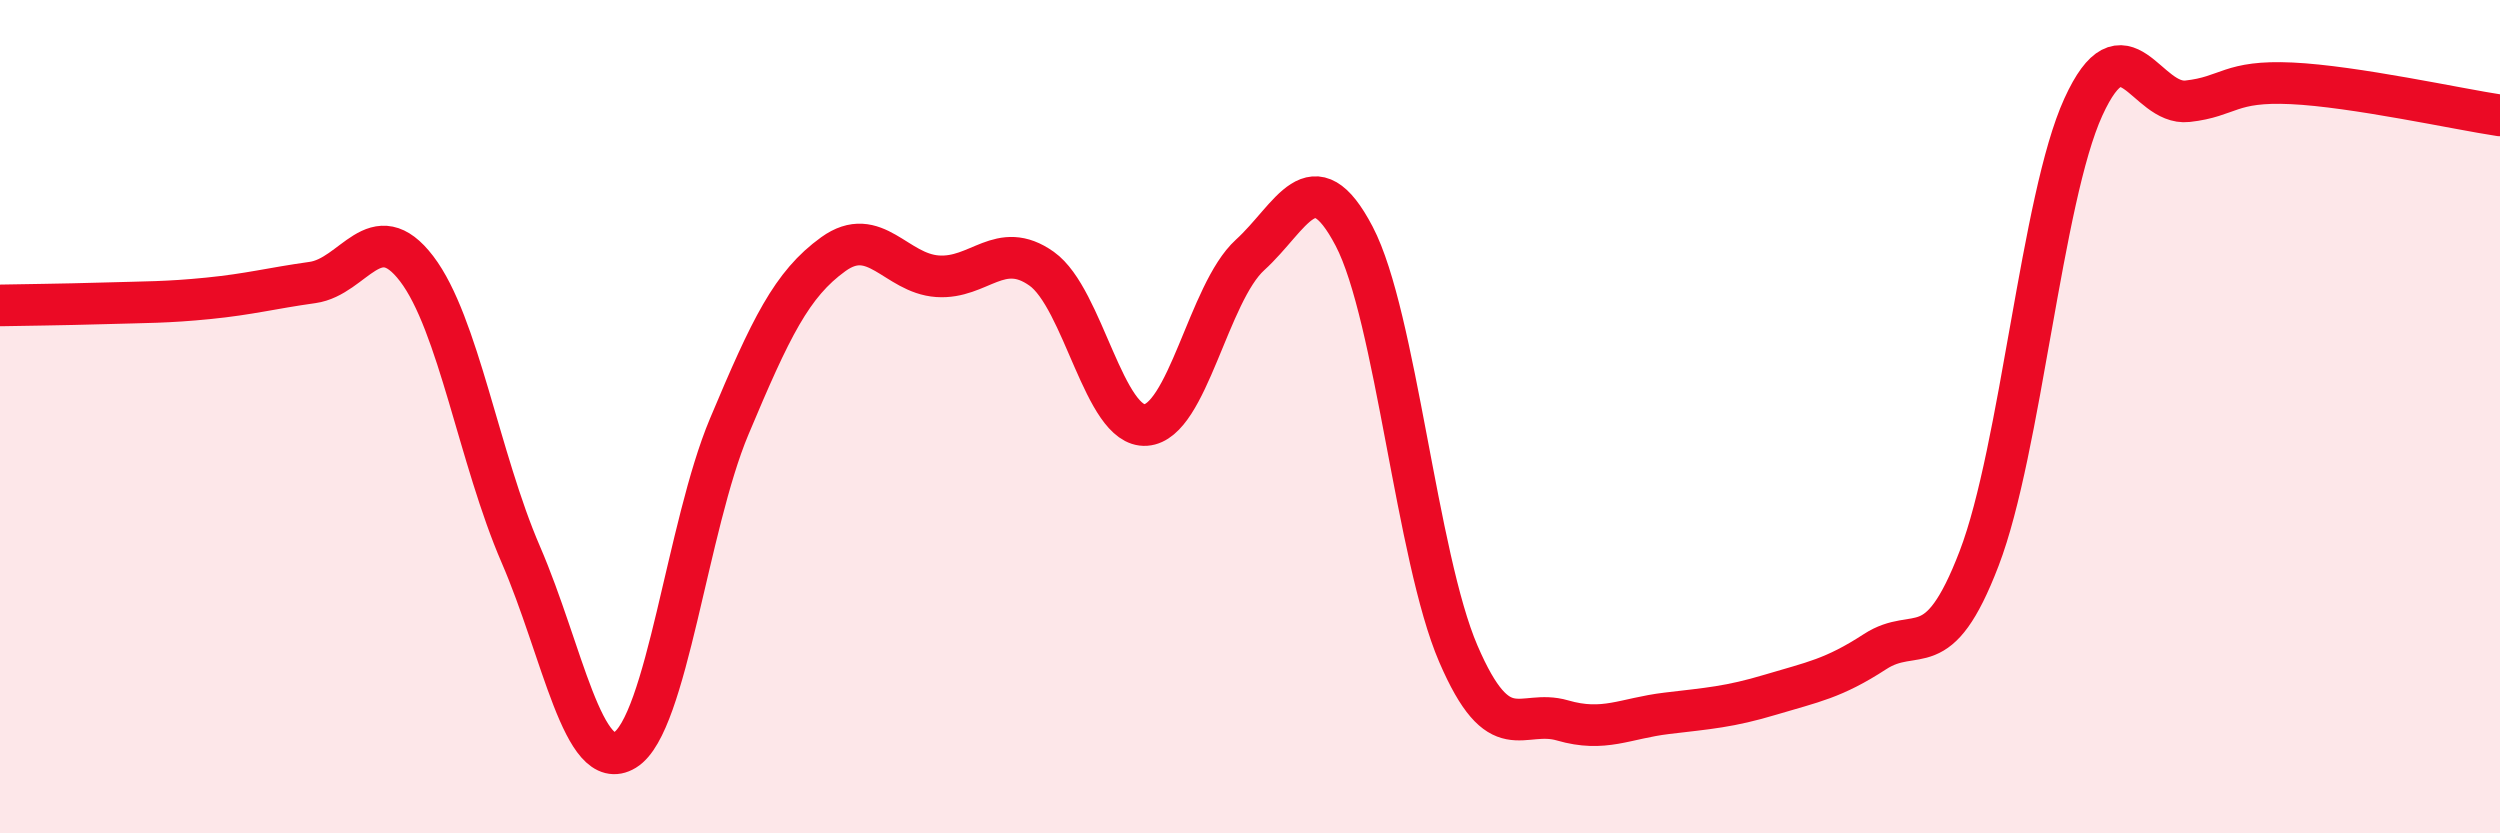 
    <svg width="60" height="20" viewBox="0 0 60 20" xmlns="http://www.w3.org/2000/svg">
      <path
        d="M 0,7.33 C 0.5,7.32 1.5,7.31 2.5,7.28 C 3.5,7.25 4,7.26 5,7.16 C 6,7.06 6.5,6.92 7.5,6.78 C 8.5,6.64 9,5.14 10,6.45 C 11,7.76 11.5,11 12.5,13.31 C 13.5,15.62 14,18.61 15,18 C 16,17.39 16.5,12.62 17.5,10.24 C 18.5,7.86 19,6.82 20,6.1 C 21,5.38 21.5,6.56 22.5,6.63 C 23.5,6.7 24,5.74 25,6.45 C 26,7.16 26.5,10.27 27.5,10.2 C 28.5,10.13 29,7.03 30,6.12 C 31,5.21 31.5,3.76 32.5,5.67 C 33.5,7.58 34,13.37 35,15.69 C 36,18.01 36.5,17 37.5,17.29 C 38.5,17.58 39,17.24 40,17.12 C 41,17 41.5,16.97 42.5,16.67 C 43.5,16.37 44,16.29 45,15.64 C 46,14.99 46.5,16.01 47.5,13.4 C 48.5,10.79 49,4.76 50,2.57 C 51,0.38 51.5,2.54 52.5,2.43 C 53.5,2.32 53.5,1.93 55,2 C 56.5,2.07 59,2.62 60,2.77L60 20L0 20Z"
        fill="#EB0A25"
        opacity="0.1"
        stroke-linecap="round"
        stroke-linejoin="round"
      />
      <path
        d="M 0,7.33 C 0.5,7.32 1.5,7.31 2.5,7.28 C 3.5,7.25 4,7.26 5,7.16 C 6,7.06 6.5,6.92 7.5,6.78 C 8.5,6.64 9,5.14 10,6.45 C 11,7.76 11.5,11 12.5,13.31 C 13.5,15.62 14,18.61 15,18 C 16,17.39 16.5,12.62 17.5,10.24 C 18.5,7.86 19,6.82 20,6.1 C 21,5.38 21.5,6.56 22.5,6.63 C 23.5,6.7 24,5.74 25,6.45 C 26,7.16 26.5,10.27 27.5,10.2 C 28.5,10.13 29,7.03 30,6.12 C 31,5.21 31.5,3.76 32.5,5.67 C 33.5,7.58 34,13.37 35,15.69 C 36,18.01 36.5,17 37.5,17.29 C 38.5,17.58 39,17.24 40,17.12 C 41,17 41.5,16.97 42.5,16.67 C 43.5,16.37 44,16.29 45,15.64 C 46,14.99 46.5,16.01 47.5,13.4 C 48.5,10.79 49,4.76 50,2.57 C 51,0.38 51.5,2.54 52.5,2.43 C 53.5,2.32 53.5,1.93 55,2 C 56.5,2.07 59,2.62 60,2.77"
        stroke="#EB0A25"
        stroke-width="1"
        fill="none"
        stroke-linecap="round"
        stroke-linejoin="round"
      />
    </svg>
  